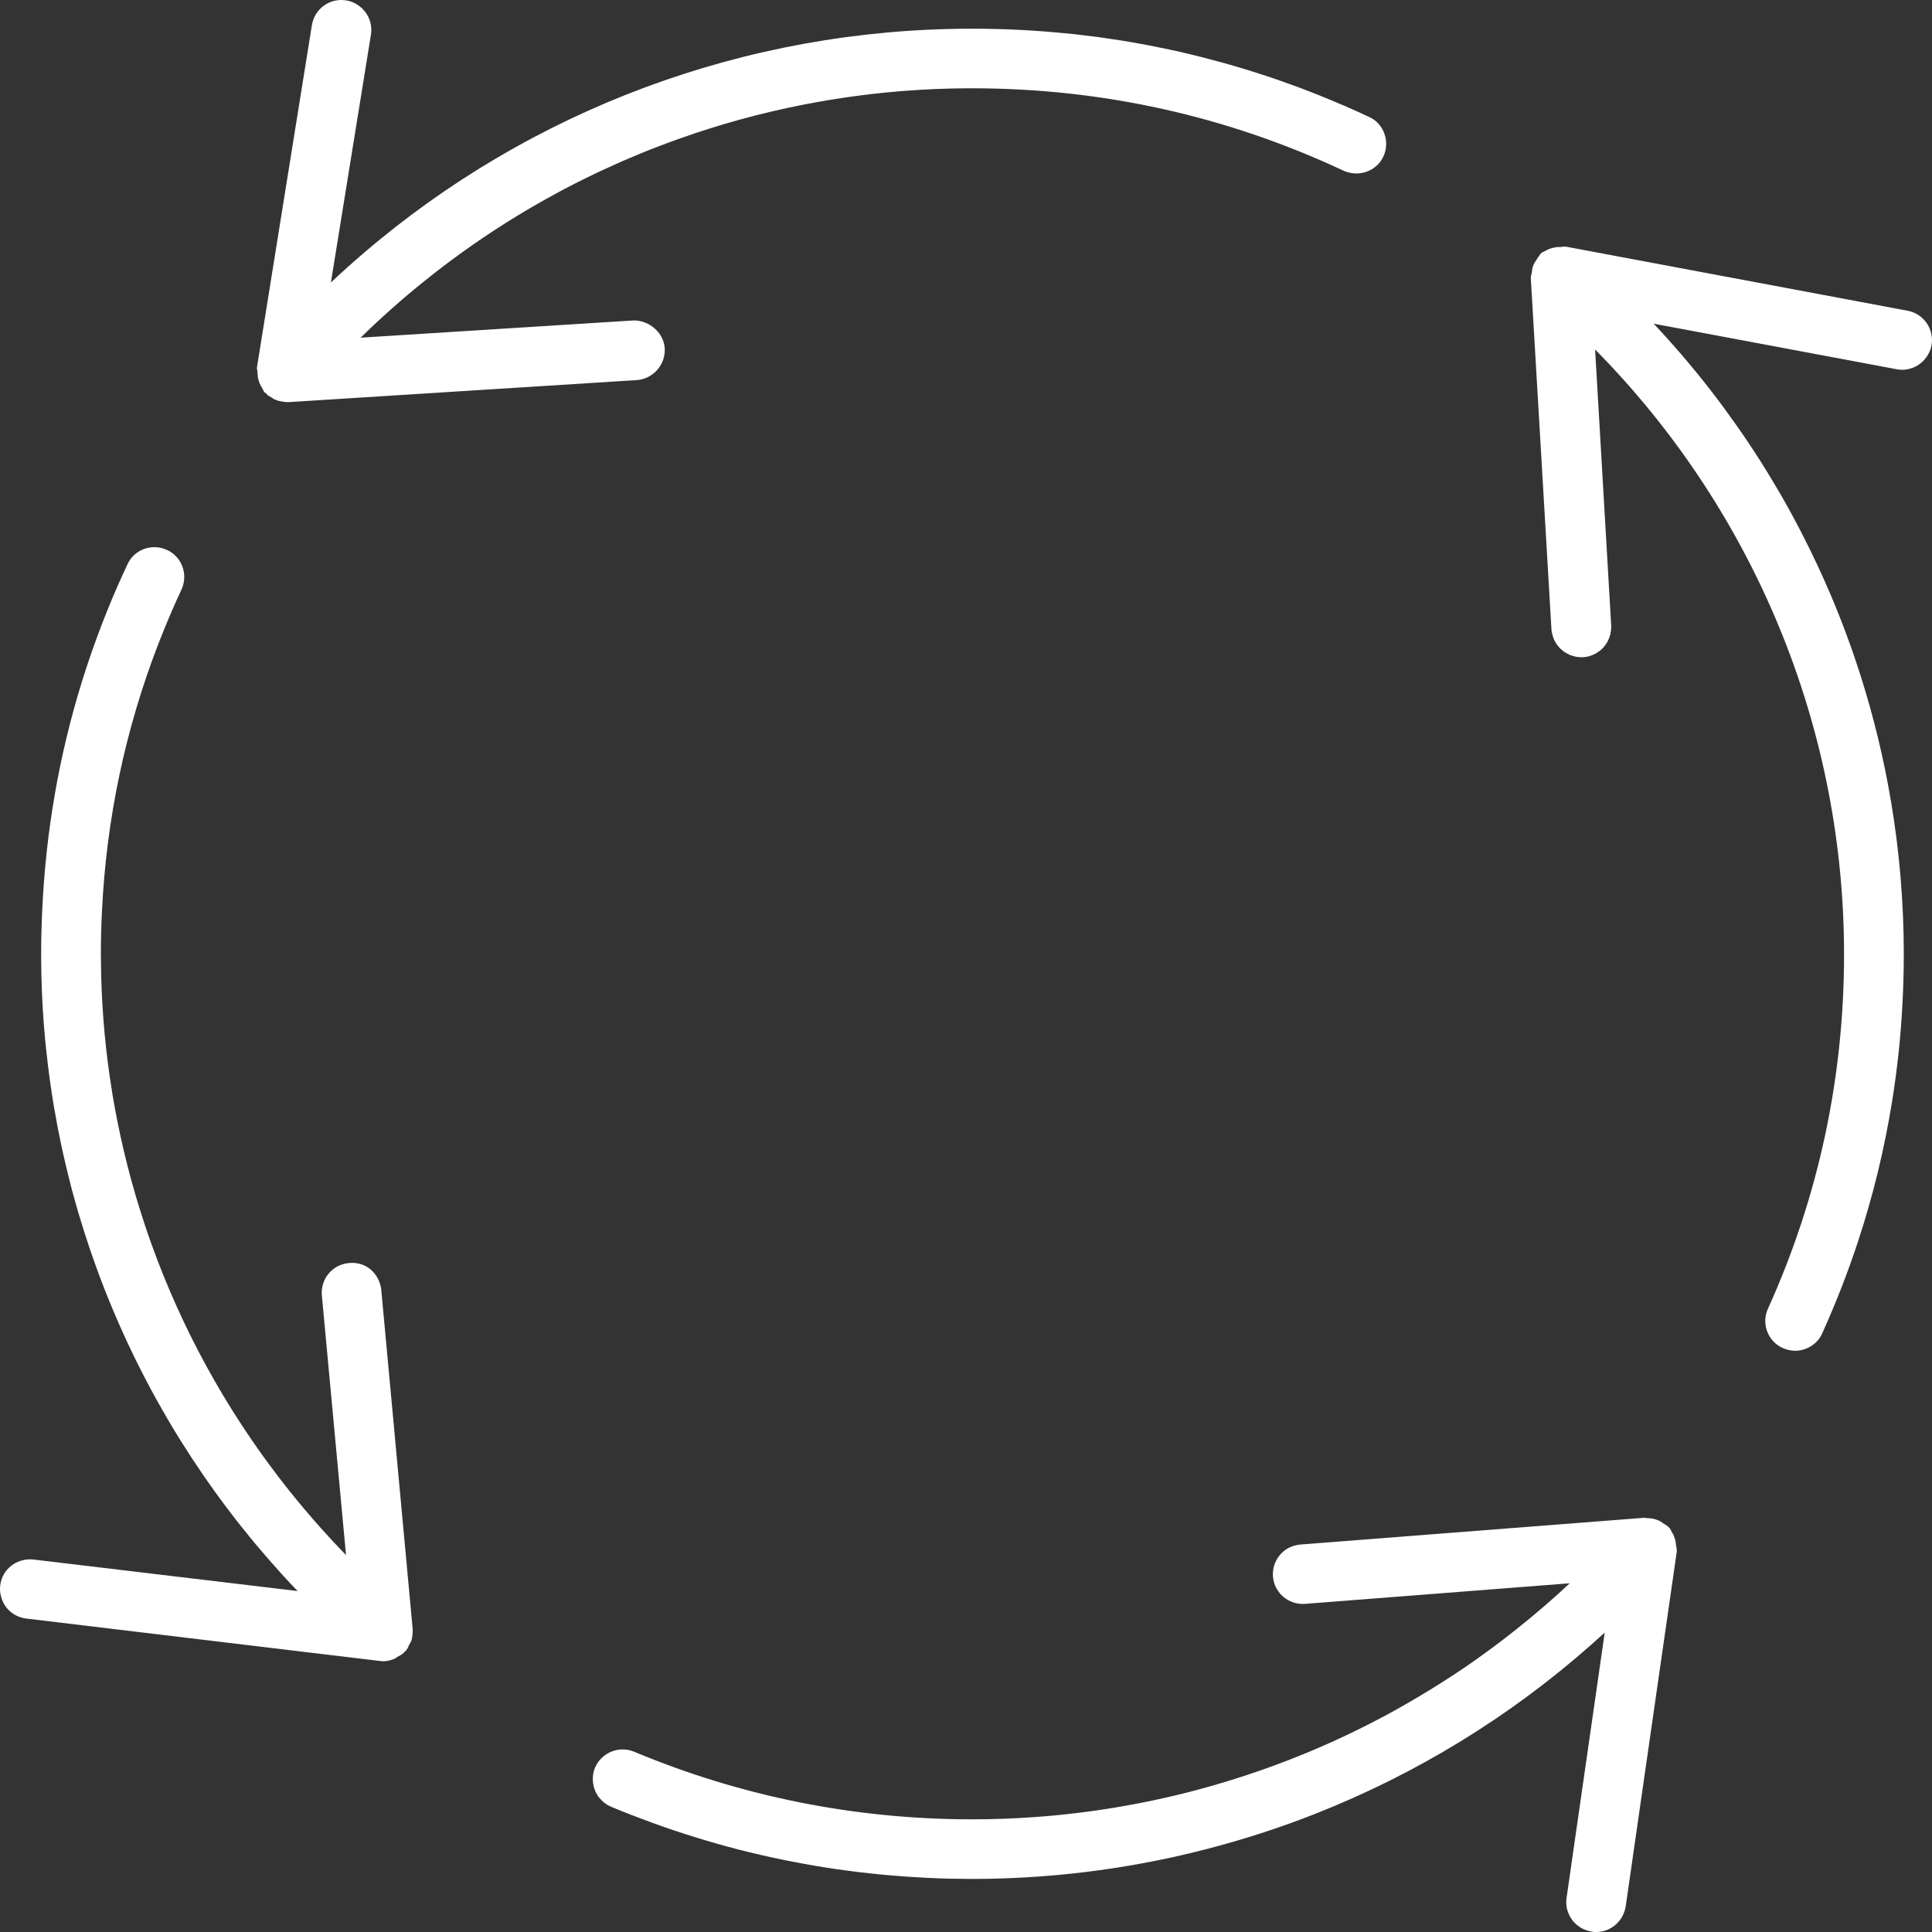 <?xml version="1.0" encoding="UTF-8"?> <svg xmlns="http://www.w3.org/2000/svg" width="50" height="50" viewBox="0 0 50 50" fill="none"><rect x="0" y="0" width="50" height="50" fill="#333333" stroke="none"/><path d="M42.566 39.279C42.581 39.279 42.597 39.289 42.612 39.289C42.697 39.289 42.782 39.298 42.866 39.328C42.944 39.349 43.008 39.397 43.068 39.442C43.083 39.448 43.107 39.457 43.122 39.472L43.132 39.481C43.138 39.487 43.145 39.492 43.153 39.498C43.165 39.505 43.177 39.511 43.185 39.52C43.209 39.542 43.225 39.568 43.238 39.593C43.252 39.619 43.264 39.647 43.279 39.674C43.294 39.698 43.309 39.719 43.318 39.743V39.744L43.353 39.848C43.362 39.884 43.368 39.921 43.373 39.961C43.373 39.99 43.38 40.021 43.386 40.044C43.386 40.059 43.389 40.077 43.392 40.095C43.396 40.114 43.399 40.134 43.395 40.154L42.073 49.337C42.064 49.404 42.043 49.467 42.019 49.526C42 49.569 41.978 49.61 41.953 49.649C41.838 49.824 41.657 49.949 41.448 49.988C41.403 49.996 41.356 50.001 41.309 50.001L41.309 49.999V50.001C41.279 50.001 41.239 50.001 41.2 49.992C41.157 49.986 41.115 49.974 41.074 49.962C41.017 49.944 40.963 49.92 40.913 49.891C40.901 49.884 40.891 49.874 40.879 49.867C40.851 49.849 40.824 49.83 40.8 49.809C40.782 49.794 40.767 49.777 40.751 49.76C40.734 49.743 40.718 49.727 40.703 49.709C40.688 49.69 40.675 49.67 40.662 49.65C40.648 49.629 40.634 49.607 40.622 49.584C40.612 49.566 40.604 49.546 40.596 49.526C40.585 49.5 40.574 49.475 40.566 49.448C40.557 49.416 40.548 49.383 40.543 49.349C40.542 49.342 40.542 49.335 40.541 49.328C40.532 49.261 40.532 49.191 40.542 49.121L41.53 42.251C41.416 42.356 41.299 42.46 41.183 42.563C39.068 44.435 36.649 45.912 34.045 46.939C33.12 47.304 32.172 47.61 31.206 47.859C30.919 47.933 30.631 48.002 30.341 48.066C30.215 48.093 30.089 48.12 29.963 48.145C28.962 48.347 27.944 48.488 26.916 48.562C26.336 48.604 25.753 48.627 25.167 48.627H25.166L24.561 48.62C24.363 48.615 24.165 48.607 23.968 48.597C23.93 48.595 23.893 48.592 23.855 48.59C23.693 48.582 23.53 48.572 23.368 48.56C23.332 48.557 23.297 48.554 23.261 48.551C23.109 48.54 22.958 48.528 22.807 48.513C22.739 48.507 22.672 48.499 22.604 48.492C22.469 48.478 22.333 48.463 22.198 48.447C22.138 48.44 22.078 48.431 22.017 48.423C21.901 48.408 21.786 48.393 21.67 48.377C21.57 48.362 21.471 48.347 21.372 48.332C21.282 48.318 21.192 48.303 21.102 48.288C20.995 48.27 20.889 48.25 20.782 48.231C20.692 48.215 20.601 48.198 20.511 48.18C20.435 48.166 20.359 48.151 20.283 48.135C20.158 48.11 20.034 48.083 19.909 48.055C19.834 48.039 19.76 48.023 19.686 48.005C19.579 47.981 19.472 47.955 19.366 47.929C19.286 47.91 19.206 47.889 19.126 47.869C19.016 47.84 18.906 47.812 18.797 47.782C18.72 47.761 18.644 47.74 18.567 47.718C18.459 47.688 18.352 47.656 18.244 47.624C18.161 47.599 18.077 47.574 17.994 47.548C17.917 47.525 17.84 47.5 17.764 47.475C17.649 47.439 17.535 47.402 17.422 47.364C17.334 47.334 17.247 47.303 17.16 47.273C17.071 47.242 16.982 47.211 16.893 47.178C16.781 47.137 16.669 47.095 16.558 47.052C16.488 47.026 16.419 47.001 16.349 46.974C16.171 46.904 15.993 46.833 15.816 46.759C15.813 46.758 15.81 46.756 15.808 46.754C15.688 46.704 15.589 46.624 15.513 46.529C15.501 46.514 15.488 46.501 15.477 46.486C15.463 46.465 15.452 46.443 15.439 46.42C15.428 46.401 15.417 46.381 15.408 46.361C15.398 46.338 15.391 46.315 15.383 46.291C15.375 46.269 15.368 46.246 15.362 46.223C15.357 46.2 15.353 46.177 15.35 46.153C15.346 46.13 15.344 46.106 15.343 46.083C15.337 45.972 15.353 45.858 15.398 45.749C15.567 45.358 16.015 45.171 16.41 45.334C19.19 46.496 22.133 47.084 25.163 47.084C25.704 47.084 26.243 47.064 26.779 47.026C28.209 46.923 29.616 46.686 30.983 46.322C31.154 46.276 31.325 46.229 31.494 46.179C32.512 45.882 33.507 45.515 34.472 45.08C34.954 44.862 35.428 44.627 35.894 44.377C36.263 44.177 36.627 43.966 36.985 43.747C37.196 43.617 37.406 43.486 37.613 43.349C37.789 43.233 37.965 43.115 38.138 42.994C38.189 42.958 38.239 42.921 38.29 42.884C38.498 42.736 38.705 42.584 38.908 42.428C39.016 42.346 39.123 42.262 39.229 42.177C39.709 41.796 40.175 41.396 40.625 40.975L33.771 41.508L33.691 41.51C33.669 41.51 33.647 41.507 33.625 41.504C33.623 41.504 33.622 41.504 33.62 41.504C33.576 41.498 33.533 41.489 33.491 41.477C33.486 41.476 33.481 41.474 33.477 41.472C33.453 41.465 33.43 41.454 33.407 41.444C33.385 41.434 33.364 41.426 33.343 41.415C33.32 41.402 33.299 41.388 33.278 41.374C33.26 41.361 33.241 41.349 33.224 41.336C33.206 41.321 33.189 41.304 33.173 41.288C33.154 41.27 33.136 41.252 33.12 41.232C33.106 41.216 33.094 41.199 33.082 41.181C33.066 41.159 33.051 41.136 33.038 41.112C33.022 41.083 33.007 41.054 32.995 41.023C32.992 41.014 32.989 41.005 32.986 40.997C32.964 40.934 32.949 40.867 32.944 40.797C32.922 40.478 33.094 40.19 33.362 40.053C33.384 40.042 33.407 40.032 33.43 40.023C33.453 40.014 33.478 40.006 33.503 39.999C33.55 39.986 33.598 39.977 33.648 39.973C33.651 39.973 33.654 39.972 33.656 39.972L42.566 39.279ZM4.026 14.161C4.076 14.163 4.127 14.17 4.177 14.182C4.227 14.194 4.277 14.212 4.325 14.235C4.47 14.3 4.583 14.406 4.659 14.534C4.71 14.619 4.743 14.713 4.759 14.811C4.782 14.958 4.763 15.115 4.696 15.259C4.61 15.444 4.526 15.63 4.445 15.816C4.322 16.1 4.205 16.386 4.094 16.674C3.24 18.885 2.751 21.206 2.638 23.6C2.62 23.962 2.611 24.325 2.611 24.69L2.618 25.237C2.643 26.25 2.738 27.254 2.898 28.243C2.907 28.294 2.914 28.345 2.923 28.396C2.998 28.84 3.088 29.281 3.189 29.718C3.715 31.978 4.591 34.138 5.781 36.124C5.951 36.408 6.128 36.688 6.311 36.964C6.531 37.296 6.759 37.622 6.997 37.943C7.279 38.324 7.574 38.696 7.881 39.06C8.022 39.227 8.166 39.393 8.312 39.556C8.521 39.79 8.736 40.02 8.955 40.246L8.33 33.528C8.291 33.103 8.599 32.727 9.024 32.688C9.08 32.682 9.134 32.681 9.186 32.686C9.428 32.708 9.628 32.842 9.748 33.036C9.811 33.137 9.855 33.254 9.867 33.381L10.679 42.15C10.683 42.204 10.681 42.258 10.675 42.311C10.669 42.365 10.659 42.418 10.645 42.469C10.63 42.502 10.606 42.533 10.591 42.563C10.567 42.617 10.546 42.671 10.507 42.716C10.501 42.731 10.486 42.732 10.476 42.741L10.452 42.77C10.425 42.797 10.395 42.818 10.365 42.837C10.335 42.855 10.305 42.87 10.274 42.885C10.259 42.9 10.244 42.915 10.22 42.924C10.17 42.947 10.119 42.963 10.068 42.975C10.018 42.987 9.966 42.994 9.912 42.994C9.879 42.994 9.848 42.984 9.817 42.984L8.589 42.837L0.68 41.888C0.588 41.878 0.501 41.85 0.423 41.811C0.281 41.74 0.166 41.627 0.092 41.49C0.078 41.464 0.068 41.436 0.057 41.409C0.01 41.293 -0.011 41.165 0.006 41.032C0.051 40.613 0.437 40.315 0.862 40.36L7.702 41.176C7.57 41.039 7.44 40.9 7.312 40.76C7.101 40.529 6.896 40.293 6.694 40.054C6.656 40.009 6.617 39.964 6.579 39.919C6.514 39.84 6.451 39.761 6.387 39.682C6.33 39.612 6.273 39.543 6.217 39.472C6.166 39.408 6.116 39.343 6.066 39.279C6.002 39.196 5.938 39.113 5.875 39.03C5.82 38.957 5.767 38.884 5.713 38.811C5.658 38.736 5.602 38.661 5.548 38.586C5.465 38.471 5.385 38.356 5.305 38.24C5.287 38.215 5.27 38.19 5.253 38.166C5.162 38.033 5.073 37.9 4.985 37.766C4.968 37.74 4.95 37.714 4.933 37.687C4.871 37.593 4.811 37.497 4.751 37.402C4.707 37.332 4.662 37.262 4.618 37.192C4.571 37.115 4.525 37.038 4.478 36.962C4.428 36.878 4.377 36.794 4.328 36.709C4.274 36.617 4.221 36.523 4.168 36.43C4.13 36.363 4.091 36.297 4.054 36.229C4.002 36.135 3.951 36.04 3.9 35.946C3.868 35.886 3.836 35.827 3.805 35.767C3.756 35.675 3.708 35.582 3.661 35.489C3.614 35.397 3.568 35.306 3.522 35.213C3.484 35.135 3.446 35.055 3.408 34.976C3.376 34.908 3.342 34.84 3.31 34.772C3.25 34.643 3.191 34.513 3.133 34.383C3.115 34.344 3.098 34.305 3.081 34.266C3.03 34.15 2.979 34.033 2.93 33.916C2.901 33.847 2.873 33.779 2.845 33.711C2.808 33.621 2.772 33.532 2.736 33.442C2.701 33.353 2.666 33.264 2.632 33.174C2.604 33.101 2.577 33.028 2.55 32.955C2.516 32.864 2.483 32.774 2.451 32.683C2.415 32.583 2.379 32.482 2.345 32.381C2.318 32.303 2.293 32.224 2.267 32.145C2.239 32.061 2.211 31.977 2.184 31.893C2.148 31.777 2.111 31.661 2.076 31.544C2.057 31.483 2.039 31.421 2.02 31.359C1.993 31.266 1.967 31.174 1.941 31.081C1.914 30.983 1.886 30.885 1.86 30.787C1.844 30.727 1.83 30.667 1.814 30.607C1.781 30.479 1.749 30.351 1.719 30.222C1.704 30.161 1.69 30.099 1.676 30.038C1.651 29.931 1.627 29.825 1.603 29.718C1.58 29.61 1.558 29.502 1.536 29.393C1.522 29.324 1.507 29.255 1.494 29.186C1.471 29.065 1.45 28.944 1.429 28.823C1.418 28.76 1.405 28.697 1.394 28.634C1.315 28.16 1.25 27.681 1.199 27.201C1.188 27.098 1.176 26.996 1.167 26.893C1.117 26.354 1.085 25.812 1.072 25.268C1.068 25.076 1.065 24.884 1.065 24.691C1.065 24.316 1.075 23.941 1.092 23.569C1.184 21.535 1.527 19.551 2.122 17.634C2.186 17.428 2.253 17.223 2.323 17.018C2.393 16.814 2.466 16.61 2.541 16.408C2.692 16.002 2.854 15.6 3.028 15.201C3.115 15.001 3.206 14.803 3.299 14.605C3.31 14.581 3.322 14.557 3.335 14.535C3.374 14.468 3.423 14.408 3.478 14.358C3.627 14.224 3.825 14.153 4.026 14.161ZM47.169 7.629L49.368 8.042C49.46 8.059 49.544 8.091 49.62 8.136C49.763 8.221 49.873 8.348 49.937 8.497C49.956 8.543 49.972 8.591 49.982 8.64C50.003 8.738 50.006 8.842 49.986 8.946C49.965 9.057 49.917 9.157 49.855 9.244C49.838 9.268 49.819 9.29 49.8 9.312C49.786 9.327 49.773 9.342 49.759 9.356C49.737 9.376 49.715 9.394 49.691 9.412C49.678 9.422 49.665 9.433 49.65 9.443C49.623 9.461 49.594 9.475 49.565 9.49C49.551 9.497 49.536 9.505 49.521 9.511C49.498 9.521 49.473 9.528 49.448 9.536C49.38 9.556 49.31 9.57 49.237 9.57C49.234 9.57 49.231 9.57 49.228 9.57C49.183 9.569 49.137 9.566 49.092 9.557L42.797 8.377C43.056 8.652 43.307 8.932 43.552 9.218C43.796 9.504 44.034 9.795 44.264 10.091C44.494 10.388 44.716 10.69 44.932 10.996C45.039 11.149 45.145 11.302 45.249 11.458C45.457 11.768 45.657 12.083 45.849 12.403C45.946 12.563 46.04 12.723 46.133 12.885C46.318 13.209 46.495 13.537 46.664 13.869C46.918 14.366 47.155 14.872 47.374 15.386C47.52 15.729 47.657 16.075 47.786 16.423C47.916 16.773 48.037 17.125 48.15 17.48C48.489 18.546 48.754 19.637 48.94 20.747C49.158 22.041 49.27 23.361 49.27 24.694C49.27 25.121 49.258 25.546 49.236 25.969C49.214 26.392 49.181 26.813 49.137 27.232C49.092 27.651 49.037 28.068 48.971 28.483C48.871 29.105 48.747 29.721 48.599 30.332C48.45 30.942 48.278 31.547 48.08 32.145C47.817 32.943 47.51 33.729 47.161 34.502C47.13 34.574 47.089 34.638 47.04 34.694C46.967 34.778 46.876 34.843 46.776 34.888C46.743 34.903 46.709 34.916 46.674 34.926C46.604 34.947 46.531 34.958 46.458 34.958L46.376 34.953C46.339 34.949 46.303 34.941 46.267 34.931C46.259 34.929 46.252 34.927 46.245 34.925C46.21 34.915 46.174 34.904 46.141 34.888C45.754 34.72 45.576 34.255 45.754 33.87C47.061 30.984 47.724 27.893 47.724 24.7C47.724 19.001 45.535 13.558 41.661 9.439C41.536 9.306 41.409 9.175 41.281 9.045L41.698 16.193C41.699 16.199 41.697 16.205 41.697 16.21C41.698 16.243 41.696 16.275 41.693 16.307C41.687 16.371 41.674 16.432 41.653 16.491C41.647 16.509 41.638 16.527 41.63 16.544C41.619 16.569 41.609 16.594 41.596 16.618C41.585 16.637 41.572 16.656 41.559 16.674C41.544 16.697 41.528 16.718 41.511 16.739C41.496 16.756 41.48 16.772 41.464 16.788C41.447 16.804 41.431 16.82 41.413 16.834C41.392 16.851 41.37 16.866 41.348 16.88C41.33 16.892 41.312 16.904 41.293 16.915C41.218 16.955 41.137 16.986 41.049 17L40.971 17.009H40.925C40.877 17.009 40.83 17.004 40.785 16.996C40.766 16.992 40.747 16.986 40.728 16.981C40.702 16.974 40.676 16.967 40.65 16.958C40.633 16.951 40.616 16.943 40.599 16.935C40.575 16.924 40.55 16.912 40.527 16.898C40.512 16.889 40.497 16.879 40.482 16.869C40.458 16.852 40.435 16.834 40.413 16.814C40.401 16.804 40.39 16.794 40.379 16.783C40.359 16.763 40.34 16.741 40.322 16.719C40.311 16.706 40.3 16.693 40.29 16.678C40.275 16.656 40.261 16.633 40.248 16.609C40.238 16.591 40.228 16.575 40.22 16.556C40.209 16.532 40.201 16.506 40.192 16.48C40.172 16.417 40.155 16.352 40.151 16.283L39.617 7.192C39.617 7.144 39.633 7.104 39.642 7.059C39.651 7.011 39.651 6.957 39.666 6.912C39.69 6.833 39.729 6.77 39.774 6.71C39.789 6.686 39.79 6.671 39.805 6.656C39.805 6.65 39.81 6.649 39.819 6.64C39.843 6.616 39.85 6.586 39.874 6.562C39.913 6.523 39.967 6.508 40.013 6.484C40.028 6.469 40.052 6.463 40.067 6.454C40.143 6.424 40.221 6.402 40.306 6.393H40.366C40.42 6.393 40.475 6.375 40.529 6.384L47.169 7.629ZM8.072 0.649C8.142 0.227 8.534 -0.059 8.959 0.01C9.223 0.054 9.435 0.227 9.539 0.452C9.56 0.497 9.576 0.544 9.588 0.592C9.6 0.641 9.607 0.691 9.609 0.742C9.61 0.767 9.61 0.792 9.608 0.818C9.607 0.844 9.604 0.87 9.6 0.896L8.564 7.31C8.703 7.179 8.844 7.051 8.986 6.923C13.25 3.092 18.766 0.888 24.565 0.75C24.759 0.745 24.952 0.743 25.146 0.743H25.147C25.372 0.743 25.597 0.745 25.82 0.751C26.259 0.763 26.695 0.787 27.129 0.822C27.18 0.826 27.231 0.831 27.282 0.835C27.449 0.85 27.615 0.865 27.781 0.882C27.838 0.888 27.894 0.895 27.95 0.902C28.109 0.92 28.267 0.939 28.425 0.96C28.486 0.969 28.547 0.978 28.608 0.987C28.758 1.008 28.908 1.03 29.058 1.054C29.124 1.065 29.19 1.077 29.256 1.088C29.414 1.115 29.572 1.143 29.729 1.173C29.772 1.181 29.814 1.19 29.856 1.199C30.017 1.23 30.177 1.263 30.336 1.297C30.402 1.312 30.467 1.326 30.533 1.341C30.681 1.375 30.829 1.41 30.977 1.447C31.034 1.461 31.09 1.475 31.147 1.49C31.3 1.529 31.452 1.57 31.604 1.612C31.664 1.628 31.723 1.644 31.782 1.661C31.912 1.698 32.042 1.737 32.172 1.776C32.261 1.803 32.351 1.831 32.44 1.859C32.545 1.892 32.65 1.926 32.754 1.96C32.851 1.993 32.948 2.025 33.045 2.058C33.175 2.103 33.303 2.15 33.433 2.197C33.495 2.22 33.558 2.242 33.621 2.265C33.98 2.399 34.336 2.543 34.689 2.695C34.739 2.716 34.789 2.736 34.838 2.757C35.036 2.844 35.234 2.934 35.431 3.026C35.455 3.037 35.478 3.048 35.5 3.061C35.567 3.1 35.626 3.149 35.676 3.205C35.877 3.427 35.935 3.761 35.802 4.05C35.783 4.091 35.761 4.128 35.736 4.164C35.733 4.168 35.73 4.174 35.727 4.178C35.701 4.213 35.672 4.245 35.642 4.275C35.638 4.278 35.635 4.282 35.631 4.286C35.614 4.301 35.596 4.313 35.578 4.327C35.557 4.343 35.536 4.36 35.513 4.375C35.495 4.386 35.476 4.394 35.457 4.404C35.433 4.416 35.409 4.428 35.384 4.438C35.362 4.446 35.34 4.452 35.317 4.459C35.294 4.465 35.271 4.472 35.247 4.476C35.225 4.48 35.202 4.483 35.18 4.485C35.154 4.487 35.128 4.49 35.102 4.49C35.079 4.49 35.057 4.488 35.035 4.486C35.008 4.484 34.982 4.48 34.955 4.475C34.894 4.463 34.834 4.447 34.775 4.42C31.754 3.002 28.518 2.285 25.156 2.285C24.963 2.285 24.771 2.287 24.579 2.292C24.029 2.305 23.482 2.34 22.938 2.393C22.73 2.414 22.523 2.437 22.316 2.463C21.794 2.529 21.276 2.613 20.762 2.714C20.224 2.821 19.691 2.946 19.165 3.09C18.638 3.235 18.118 3.399 17.604 3.581C17.262 3.702 16.923 3.831 16.587 3.968C16.419 4.037 16.252 4.108 16.086 4.18C15.754 4.326 15.425 4.479 15.1 4.64C14.775 4.801 14.454 4.97 14.138 5.147C13.504 5.501 12.886 5.885 12.288 6.299C11.839 6.61 11.401 6.937 10.975 7.281C10.69 7.51 10.411 7.746 10.137 7.989C9.999 8.111 9.864 8.235 9.729 8.36C9.596 8.484 9.464 8.611 9.333 8.739L16.385 8.294H16.386C16.68 8.283 16.98 8.458 17.121 8.726C17.168 8.815 17.198 8.915 17.204 9.021C17.205 9.047 17.204 9.073 17.203 9.099C17.188 9.383 17.019 9.633 16.772 9.756C16.683 9.801 16.583 9.83 16.477 9.837L7.467 10.407H7.413L7.286 10.39C7.233 10.381 7.182 10.368 7.135 10.346C7.095 10.337 7.064 10.316 7.034 10.291C6.998 10.268 6.959 10.252 6.92 10.222C6.905 10.207 6.899 10.192 6.89 10.183C6.875 10.168 6.86 10.168 6.845 10.153C6.824 10.129 6.814 10.099 6.799 10.069C6.769 10.015 6.739 9.969 6.715 9.915C6.7 9.869 6.685 9.821 6.676 9.776H6.675C6.669 9.722 6.668 9.662 6.659 9.592C6.659 9.562 6.641 9.538 6.65 9.508L8.072 0.649Z" fill="white"></path></svg> 